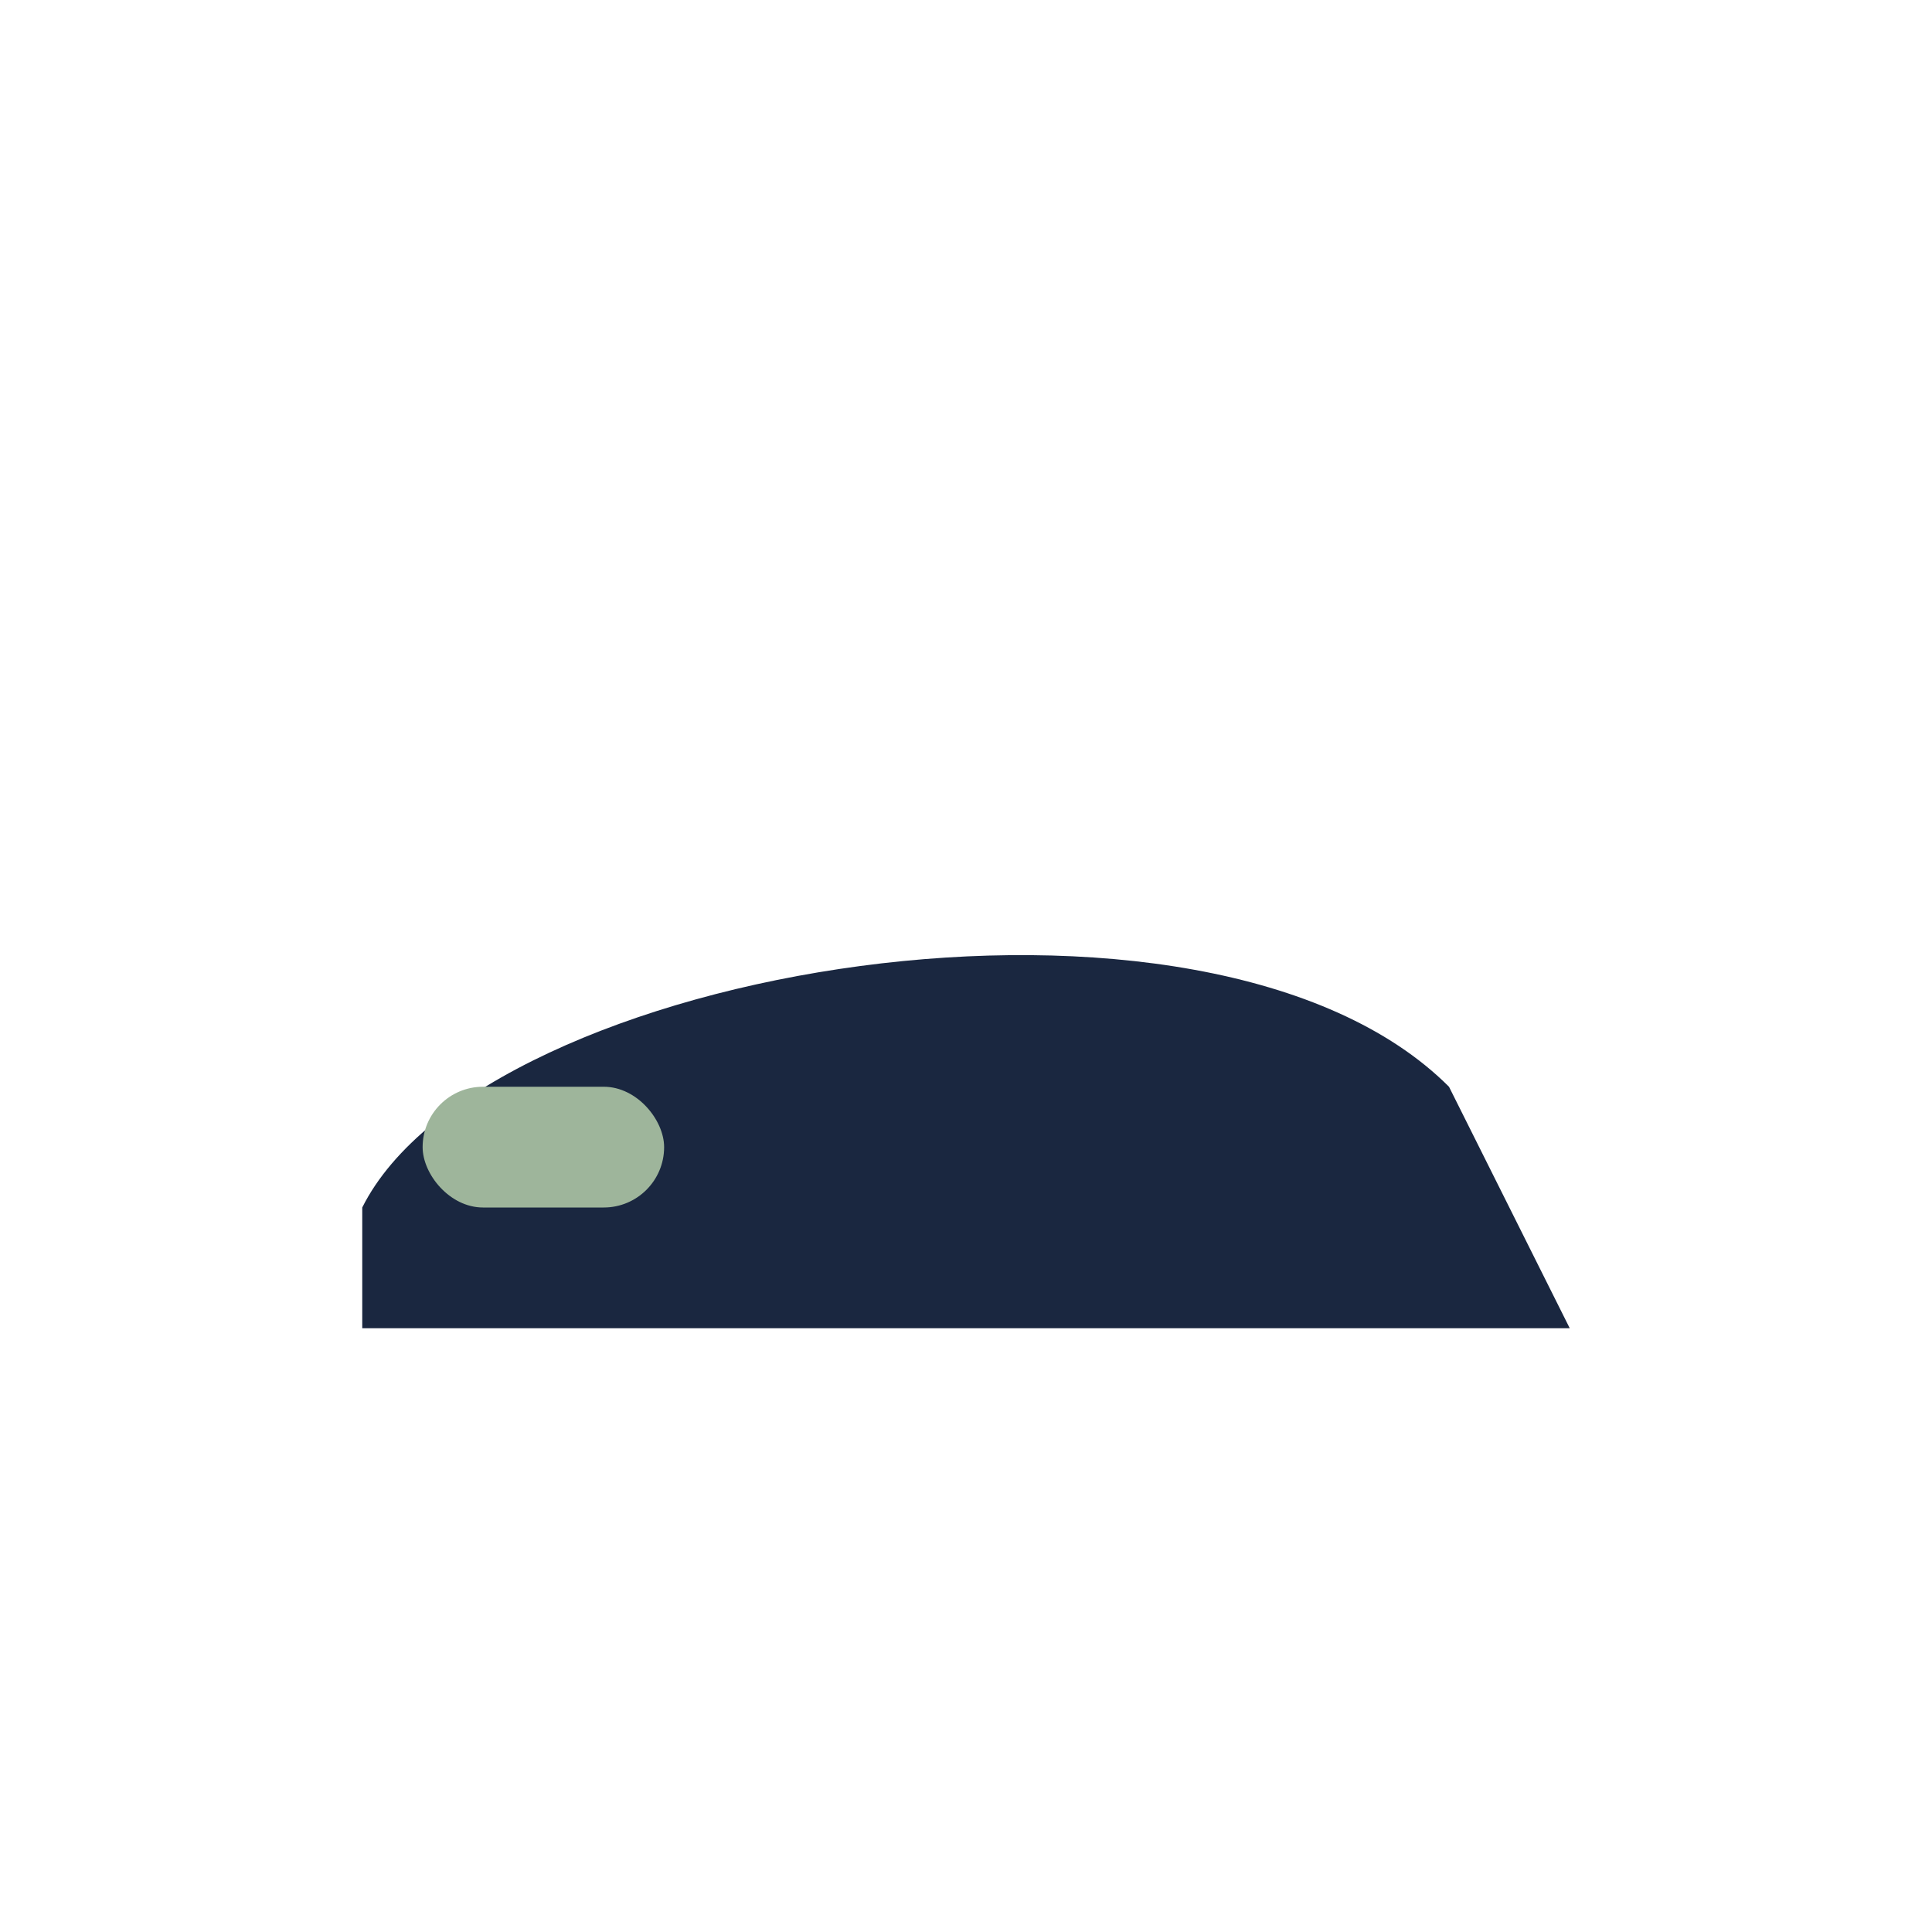 <?xml version="1.0" encoding="UTF-8"?>
<svg xmlns="http://www.w3.org/2000/svg" width="32" height="32" viewBox="0 0 32 32"><path d="M6 20c2-4 14-6 18-2l2 4H6v-2z" fill="#1A2740"/><rect x="7" y="18" width="4" height="2" rx="1" fill="#9EB59B"/></svg>